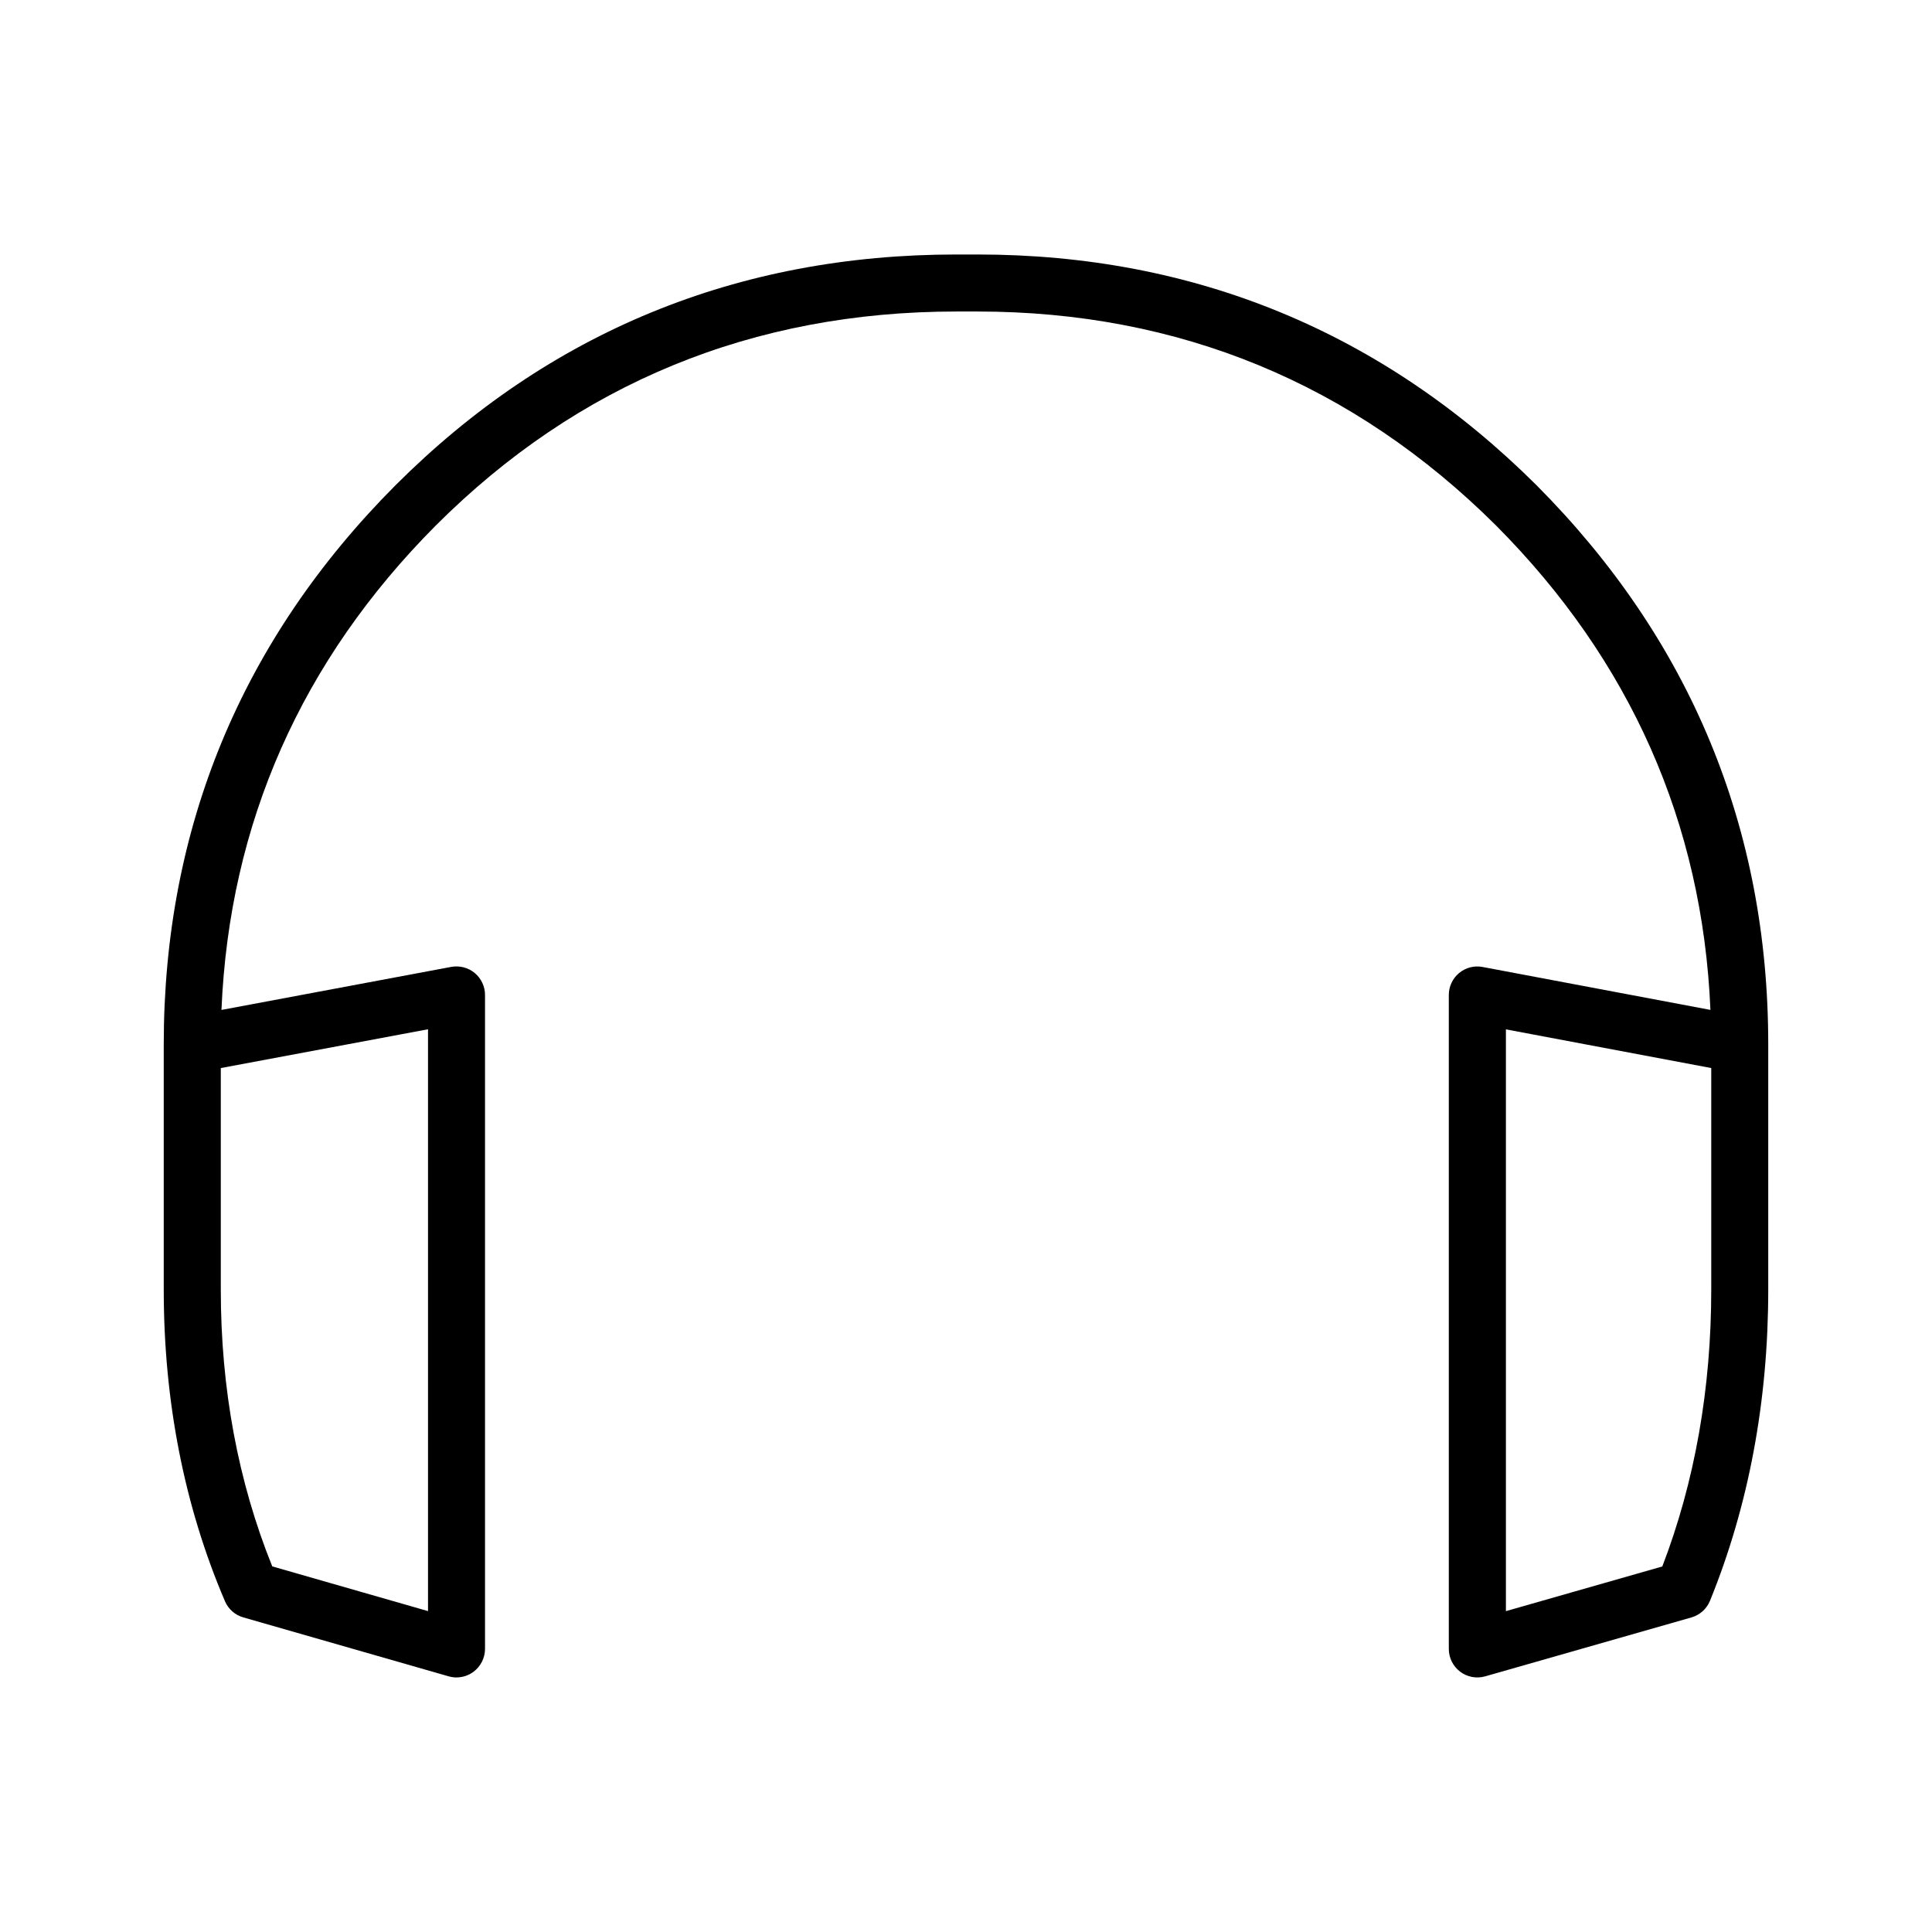 <?xml version="1.0" encoding="UTF-8"?>
<!-- Uploaded to: ICON Repo, www.svgrepo.com, Generator: ICON Repo Mixer Tools -->
<svg fill="#000000" width="800px" height="800px" version="1.1" viewBox="144 144 512 512" xmlns="http://www.w3.org/2000/svg">
 <path d="m264.98 588.54c-0.699 0-1.395-0.102-2.086-0.297l-54.418-15.617c-2.188-0.621-3.977-2.207-4.863-4.293-10.766-25.176-16.219-52.965-16.219-82.574v-64.98c0-57.398 20.656-107.26 61.406-148.17 40.594-40.594 90.605-61.168 148.68-61.168h5.543c57.566 0 107.41 20.574 148.17 61.148 40.75 40.945 61.41 90.801 61.41 148.19v64.98c0 29.559-5.195 57.297-15.434 82.457-0.875 2.144-2.684 3.777-4.922 4.418l-54.664 15.617c-2.281 0.648-4.731 0.195-6.629-1.238-1.891-1.426-3.004-3.664-3.004-6.031v-173.31c0-2.242 1.004-4.379 2.734-5.812 1.723-1.438 4.016-2.023 6.219-1.602l60.375 11.375c-2.086-49.41-21.164-92.555-56.805-128.36-37.797-37.629-84.055-56.719-137.47-56.719h-5.543c-53.922 0-100.35 19.09-137.99 56.73-35.617 35.785-54.695 78.918-56.781 128.36l60.891-11.406c2.211-0.395 4.488 0.176 6.219 1.613 1.727 1.438 2.734 3.57 2.734 5.812v173.31c0 2.371-1.125 4.613-3.012 6.039-1.328 1-2.922 1.523-4.547 1.523zm278.1-171.75v154.18l41.449-11.84c8.609-22.445 12.969-47.105 12.969-73.371v-58.715zm-326.93 142.32 41.277 11.848v-154.19l-54.914 10.281v58.703c-0.004 26.27 4.582 50.93 13.637 73.355z"/>
</svg>